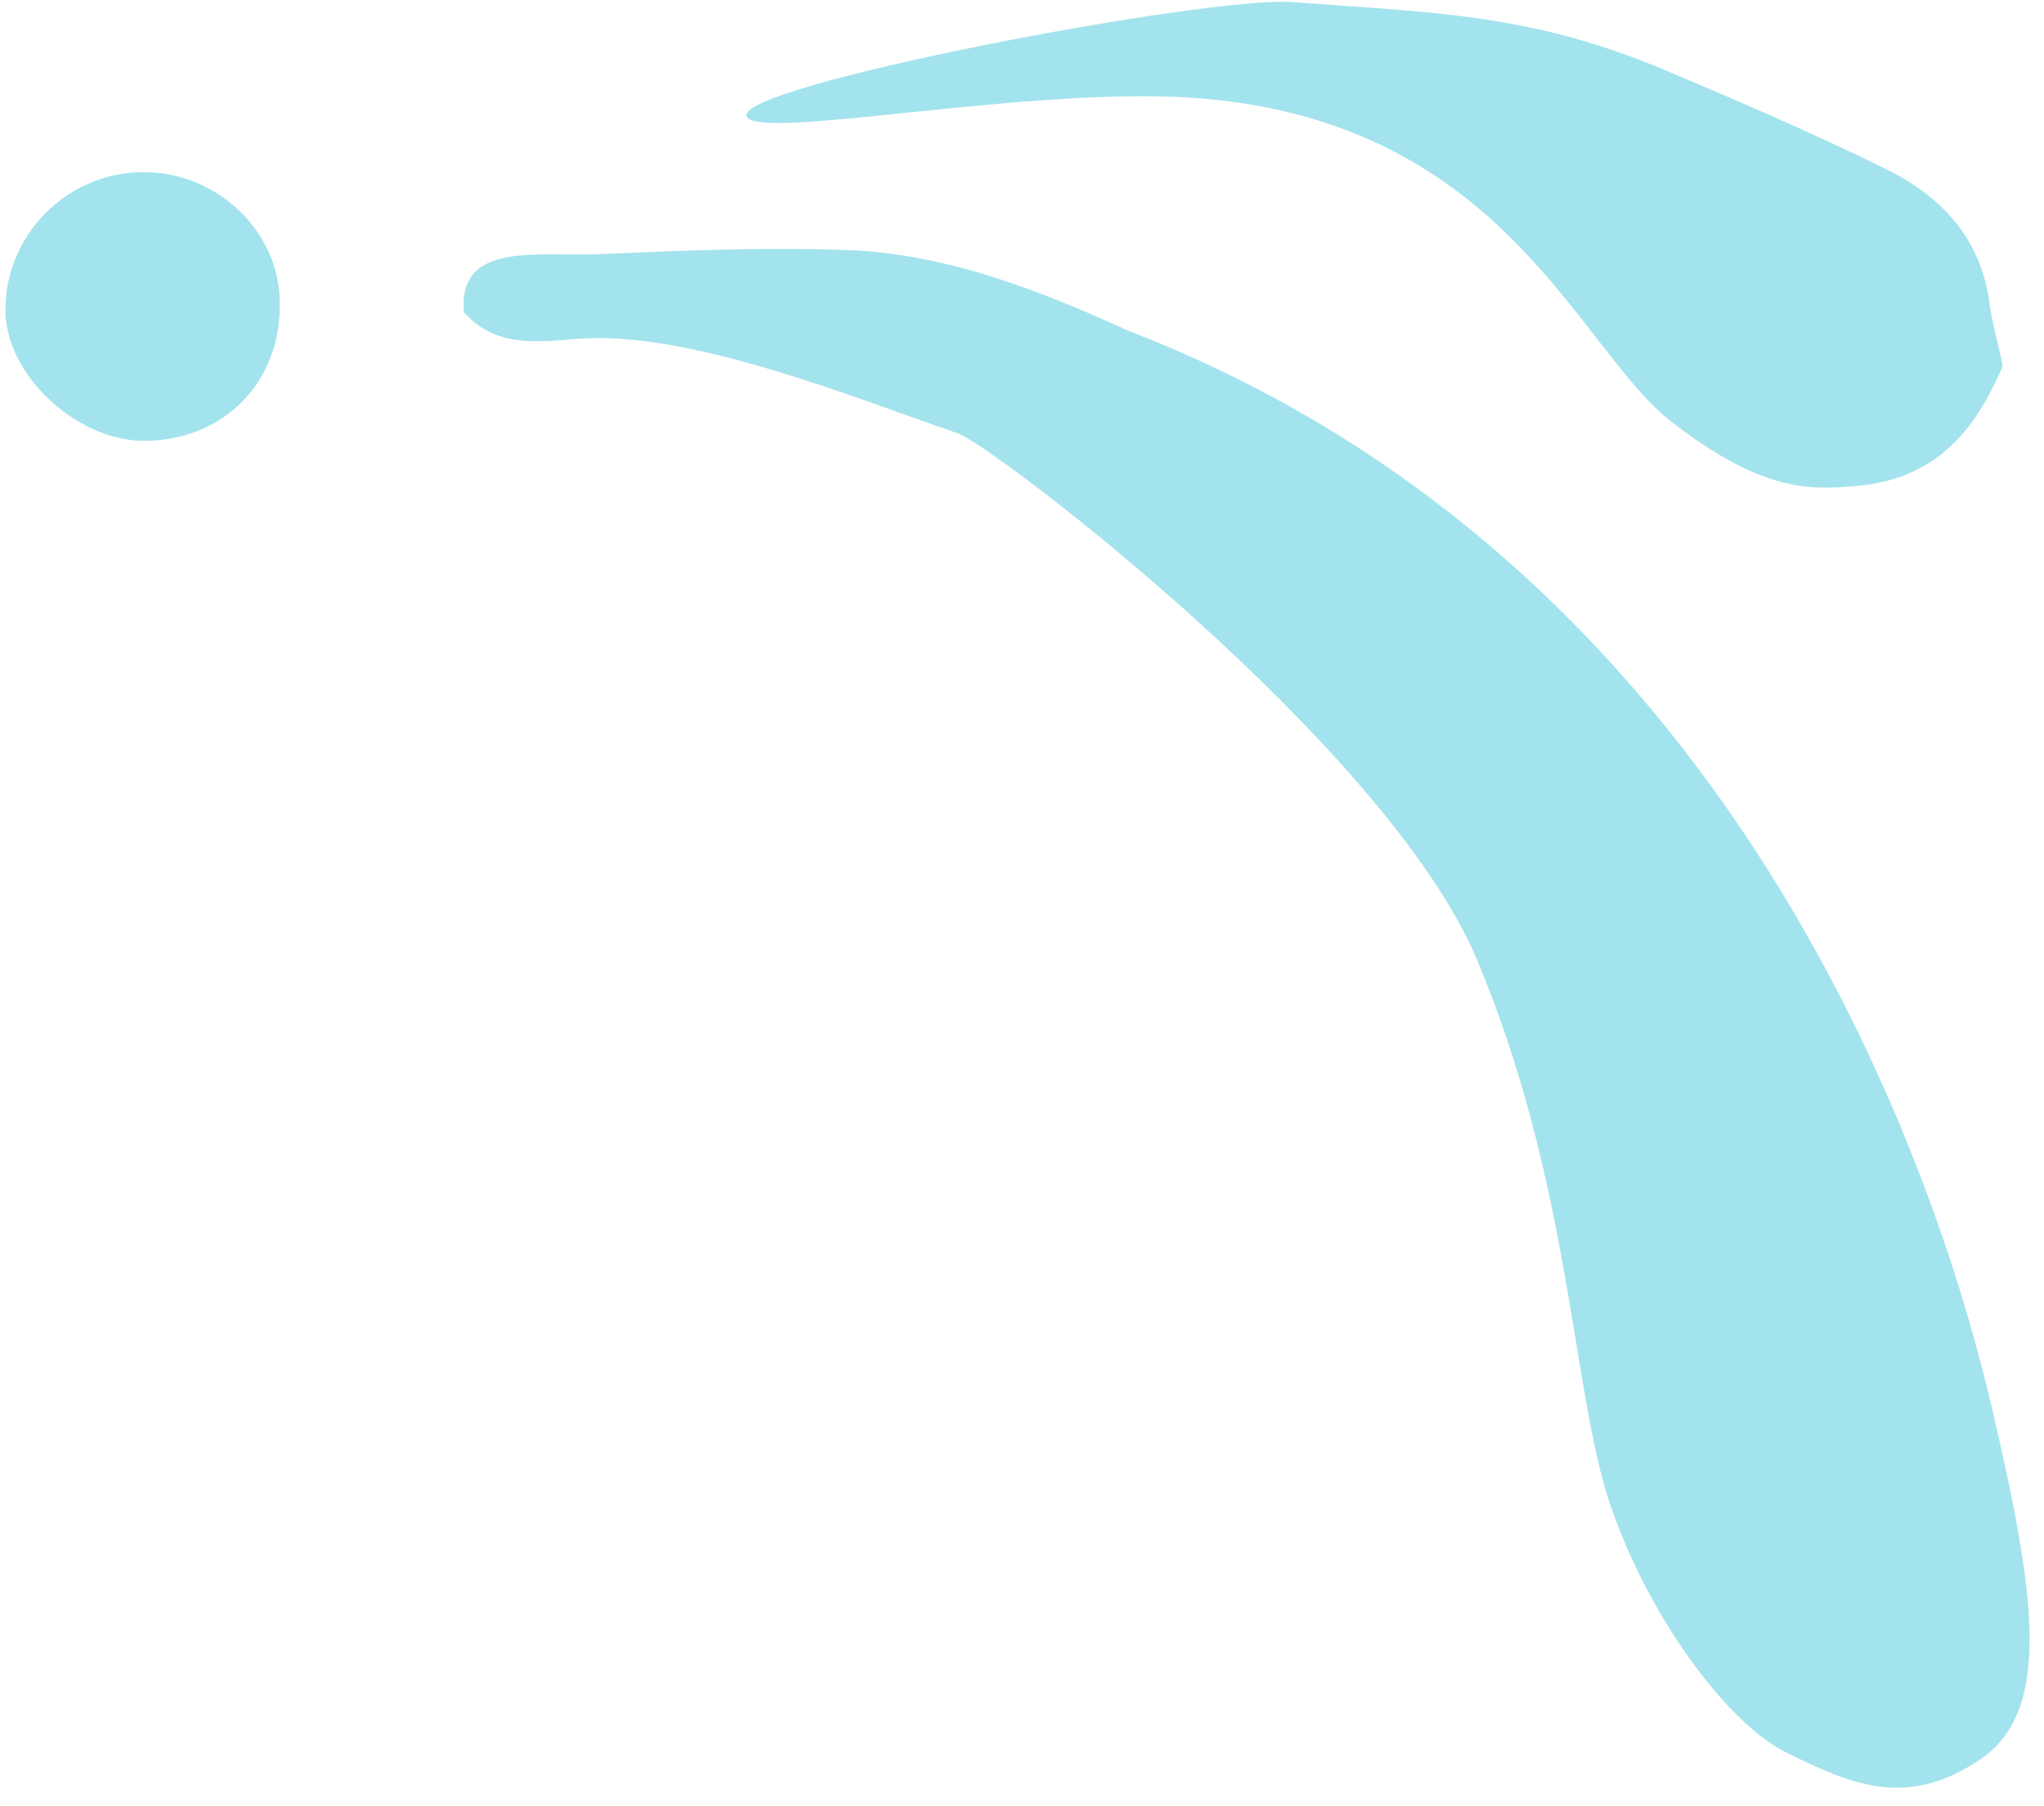<?xml version="1.0" encoding="UTF-8"?> <svg xmlns="http://www.w3.org/2000/svg" width="103" height="91" viewBox="0 0 103 91" fill="none"> <path d="M37.623 5.858C38.123 7.169 52.254 4.237 60.648 4.97C75.818 6.282 79.515 17.547 84.174 21.212C88.832 24.839 91.258 24.685 93.491 24.492C97.419 24.183 99.498 21.83 100.922 18.435C100.73 17.47 100.422 16.428 100.268 15.387C99.844 11.953 97.765 9.831 94.877 8.442C91.335 6.706 87.677 5.125 84.019 3.581C77.166 0.688 72.391 0.649 65.153 0.109C60.956 -0.238 37.045 4.314 37.623 5.858ZM7.167 8.674C3.317 8.712 0.198 11.915 0.275 15.734C0.352 18.975 3.933 22.254 7.321 22.215C11.325 22.177 14.213 19.206 14.098 15.155C14.021 11.567 10.863 8.635 7.167 8.674ZM89.987 88.303C93.337 89.962 96.109 91.158 99.806 88.65C103.502 86.142 102.501 80.047 100.345 70.826C98.189 61.606 88.717 28.928 56.836 16.66C52.447 14.654 47.826 12.841 42.898 12.609C38.74 12.455 34.581 12.609 30.423 12.802C27.112 12.956 23.069 12.107 23.377 15.734C24.956 17.509 27.035 17.239 28.998 17.084C34.62 16.583 43.052 20.055 48.25 21.83C49.983 22.408 69.85 37.493 74.432 48.373C78.975 59.214 79.168 69.09 80.901 75.07C82.71 81.011 86.907 86.76 89.987 88.303Z" fill="#A3E3ED"></path> </svg> 